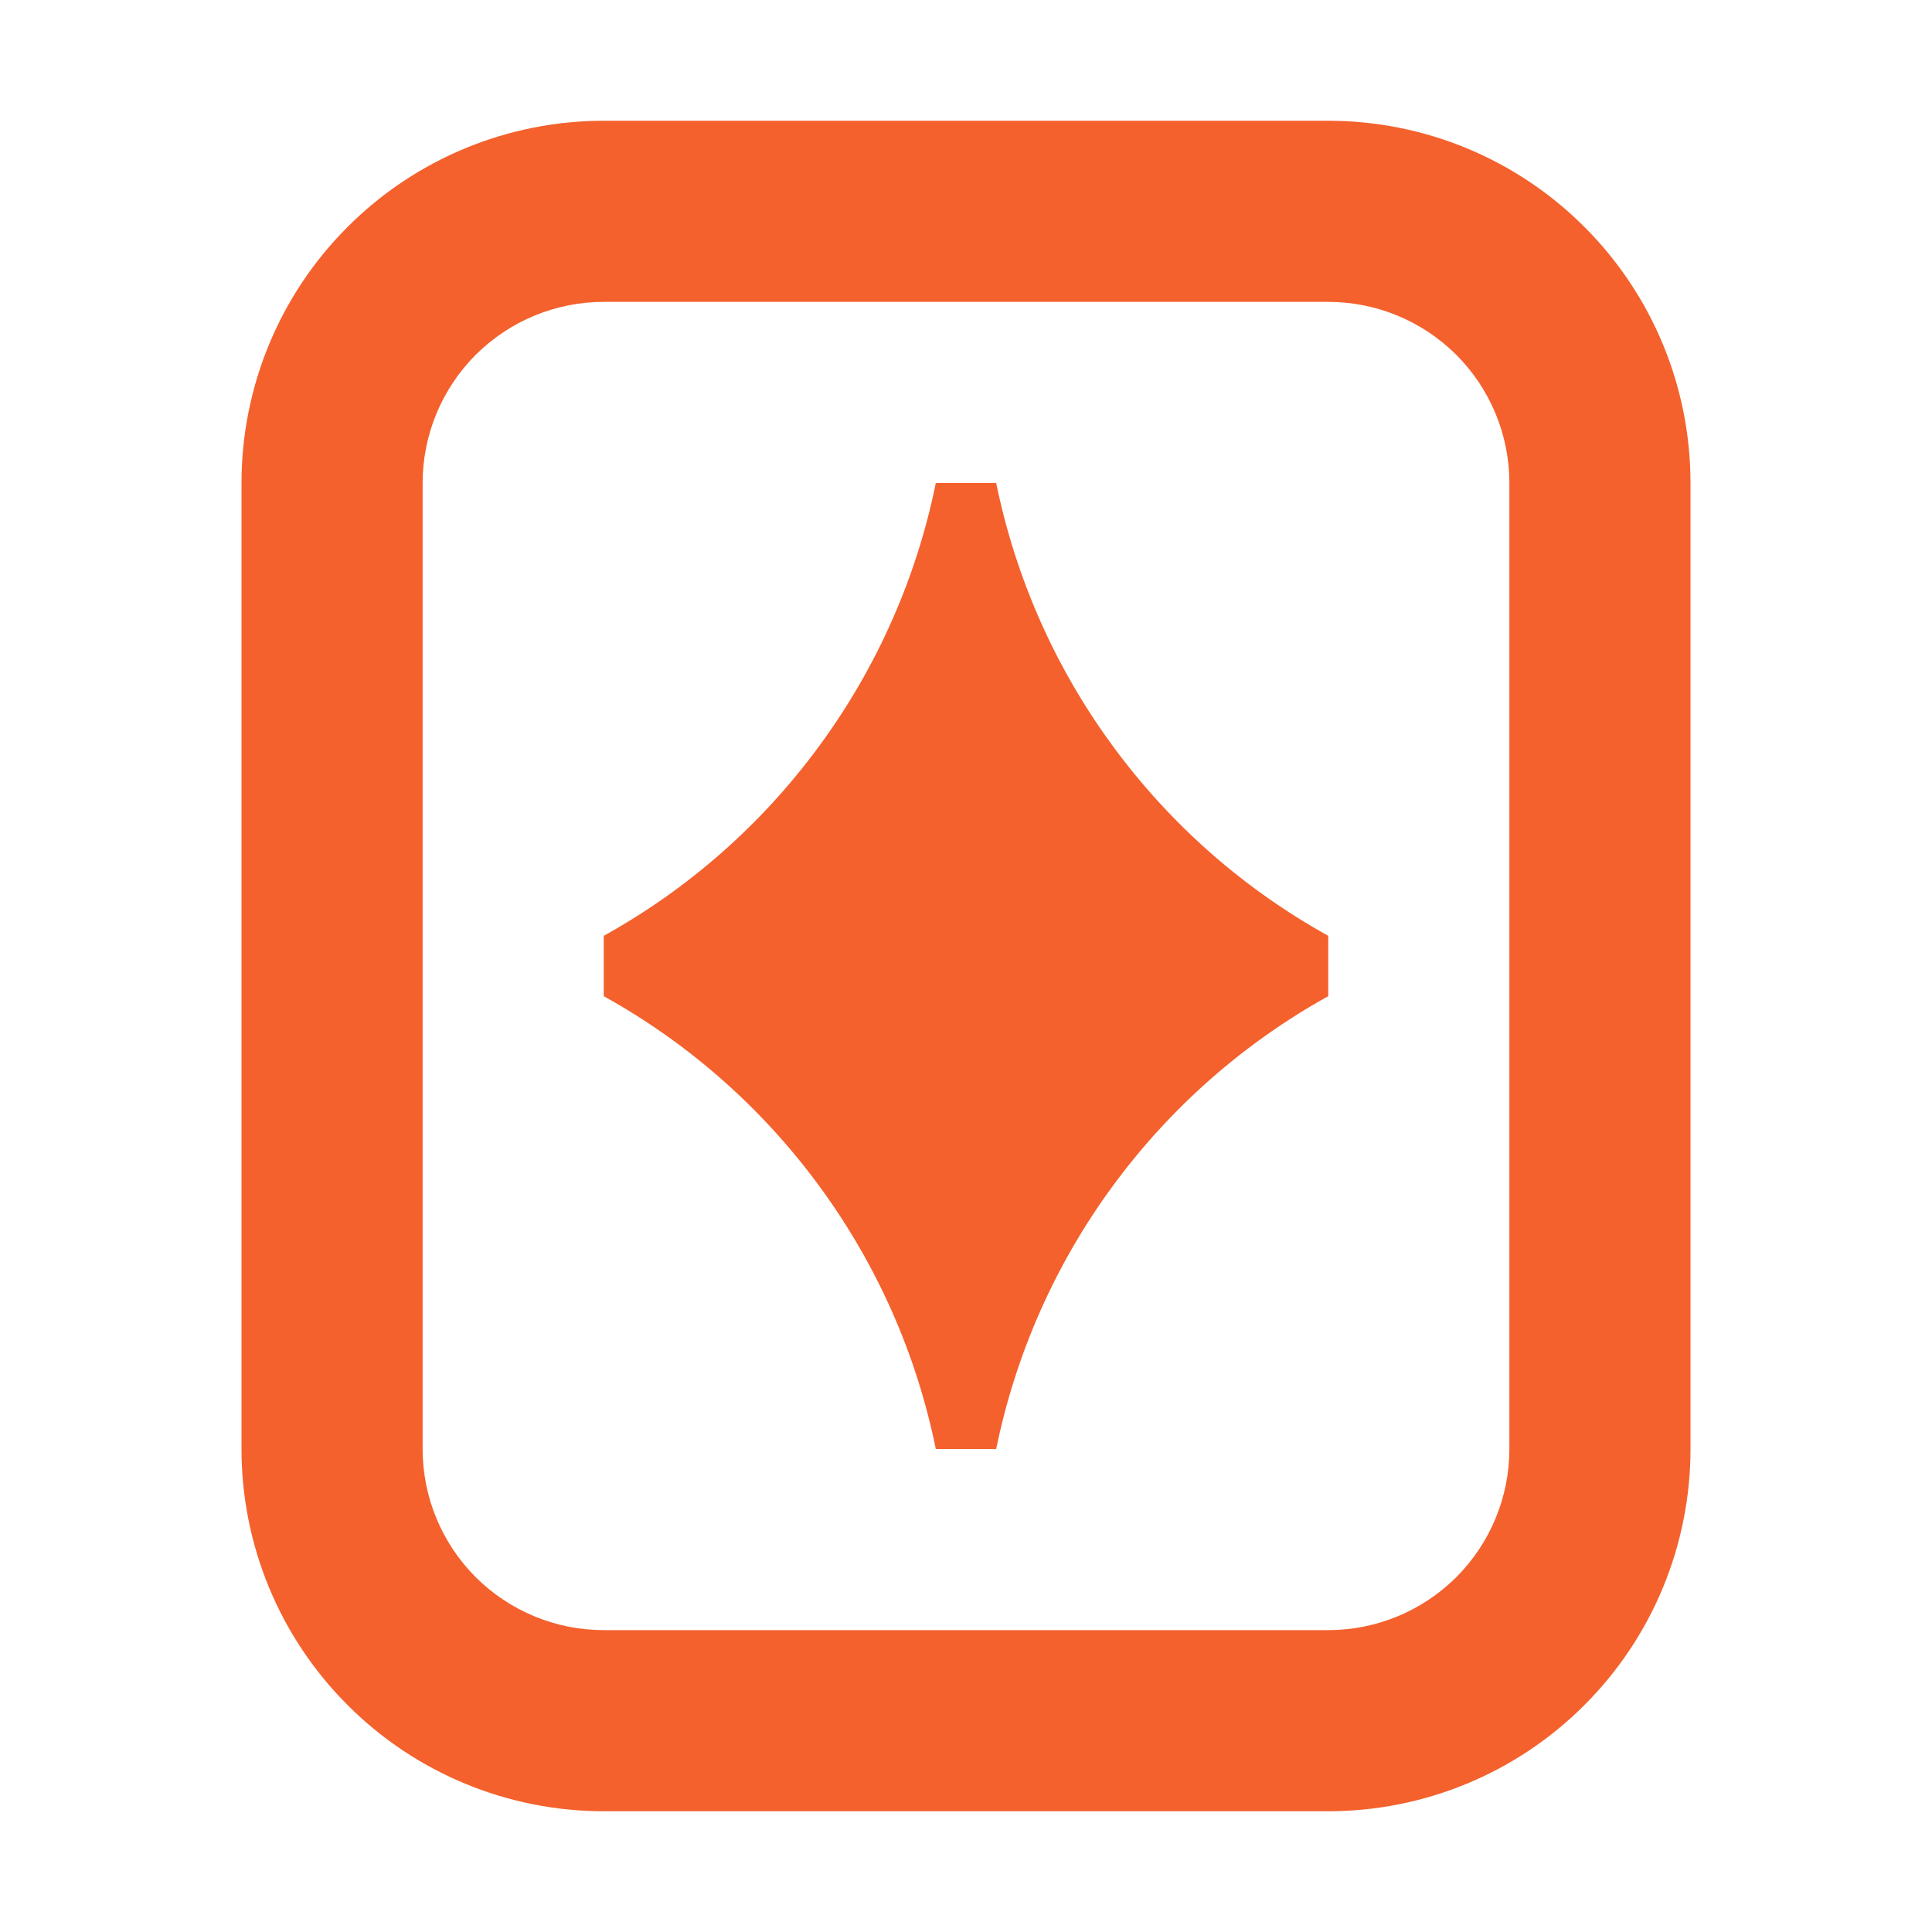 <svg width="16" height="16" viewBox="0 0 16 16" fill="none" xmlns="http://www.w3.org/2000/svg">
<path fill-rule="evenodd" clip-rule="evenodd" d="M12.5 4V12C12.5 12.398 12.342 12.779 12.061 13.061C11.779 13.342 11.398 13.5 11 13.5H5C4.602 13.5 4.221 13.342 3.939 13.061C3.658 12.779 3.5 12.398 3.5 12V4C3.5 3.602 3.658 3.221 3.939 2.939C4.221 2.658 4.602 2.5 5 2.5H11C11.398 2.5 11.779 2.658 12.061 2.939C12.342 3.221 12.5 3.602 12.5 4ZM11 1C11.796 1 12.559 1.316 13.121 1.879C13.684 2.441 14 3.204 14 4V12C14 12.796 13.684 13.559 13.121 14.121C12.559 14.684 11.796 15 11 15H5C4.204 15 3.441 14.684 2.879 14.121C2.316 13.559 2 12.796 2 12V4C2 3.204 2.316 2.441 2.879 1.879C3.441 1.316 4.204 1 5 1H11ZM5 8.25V7.75C5.702 7.361 6.311 6.824 6.786 6.176C7.261 5.529 7.59 4.787 7.75 4H8.25C8.411 4.787 8.739 5.529 9.214 6.176C9.689 6.824 10.298 7.361 11 7.75V8.25C10.298 8.639 9.689 9.176 9.214 9.824C8.739 10.471 8.411 11.213 8.25 12H7.75C7.59 11.213 7.261 10.471 6.786 9.824C6.311 9.176 5.702 8.639 5 8.25Z" fill="#F4612D"/>
</svg>
